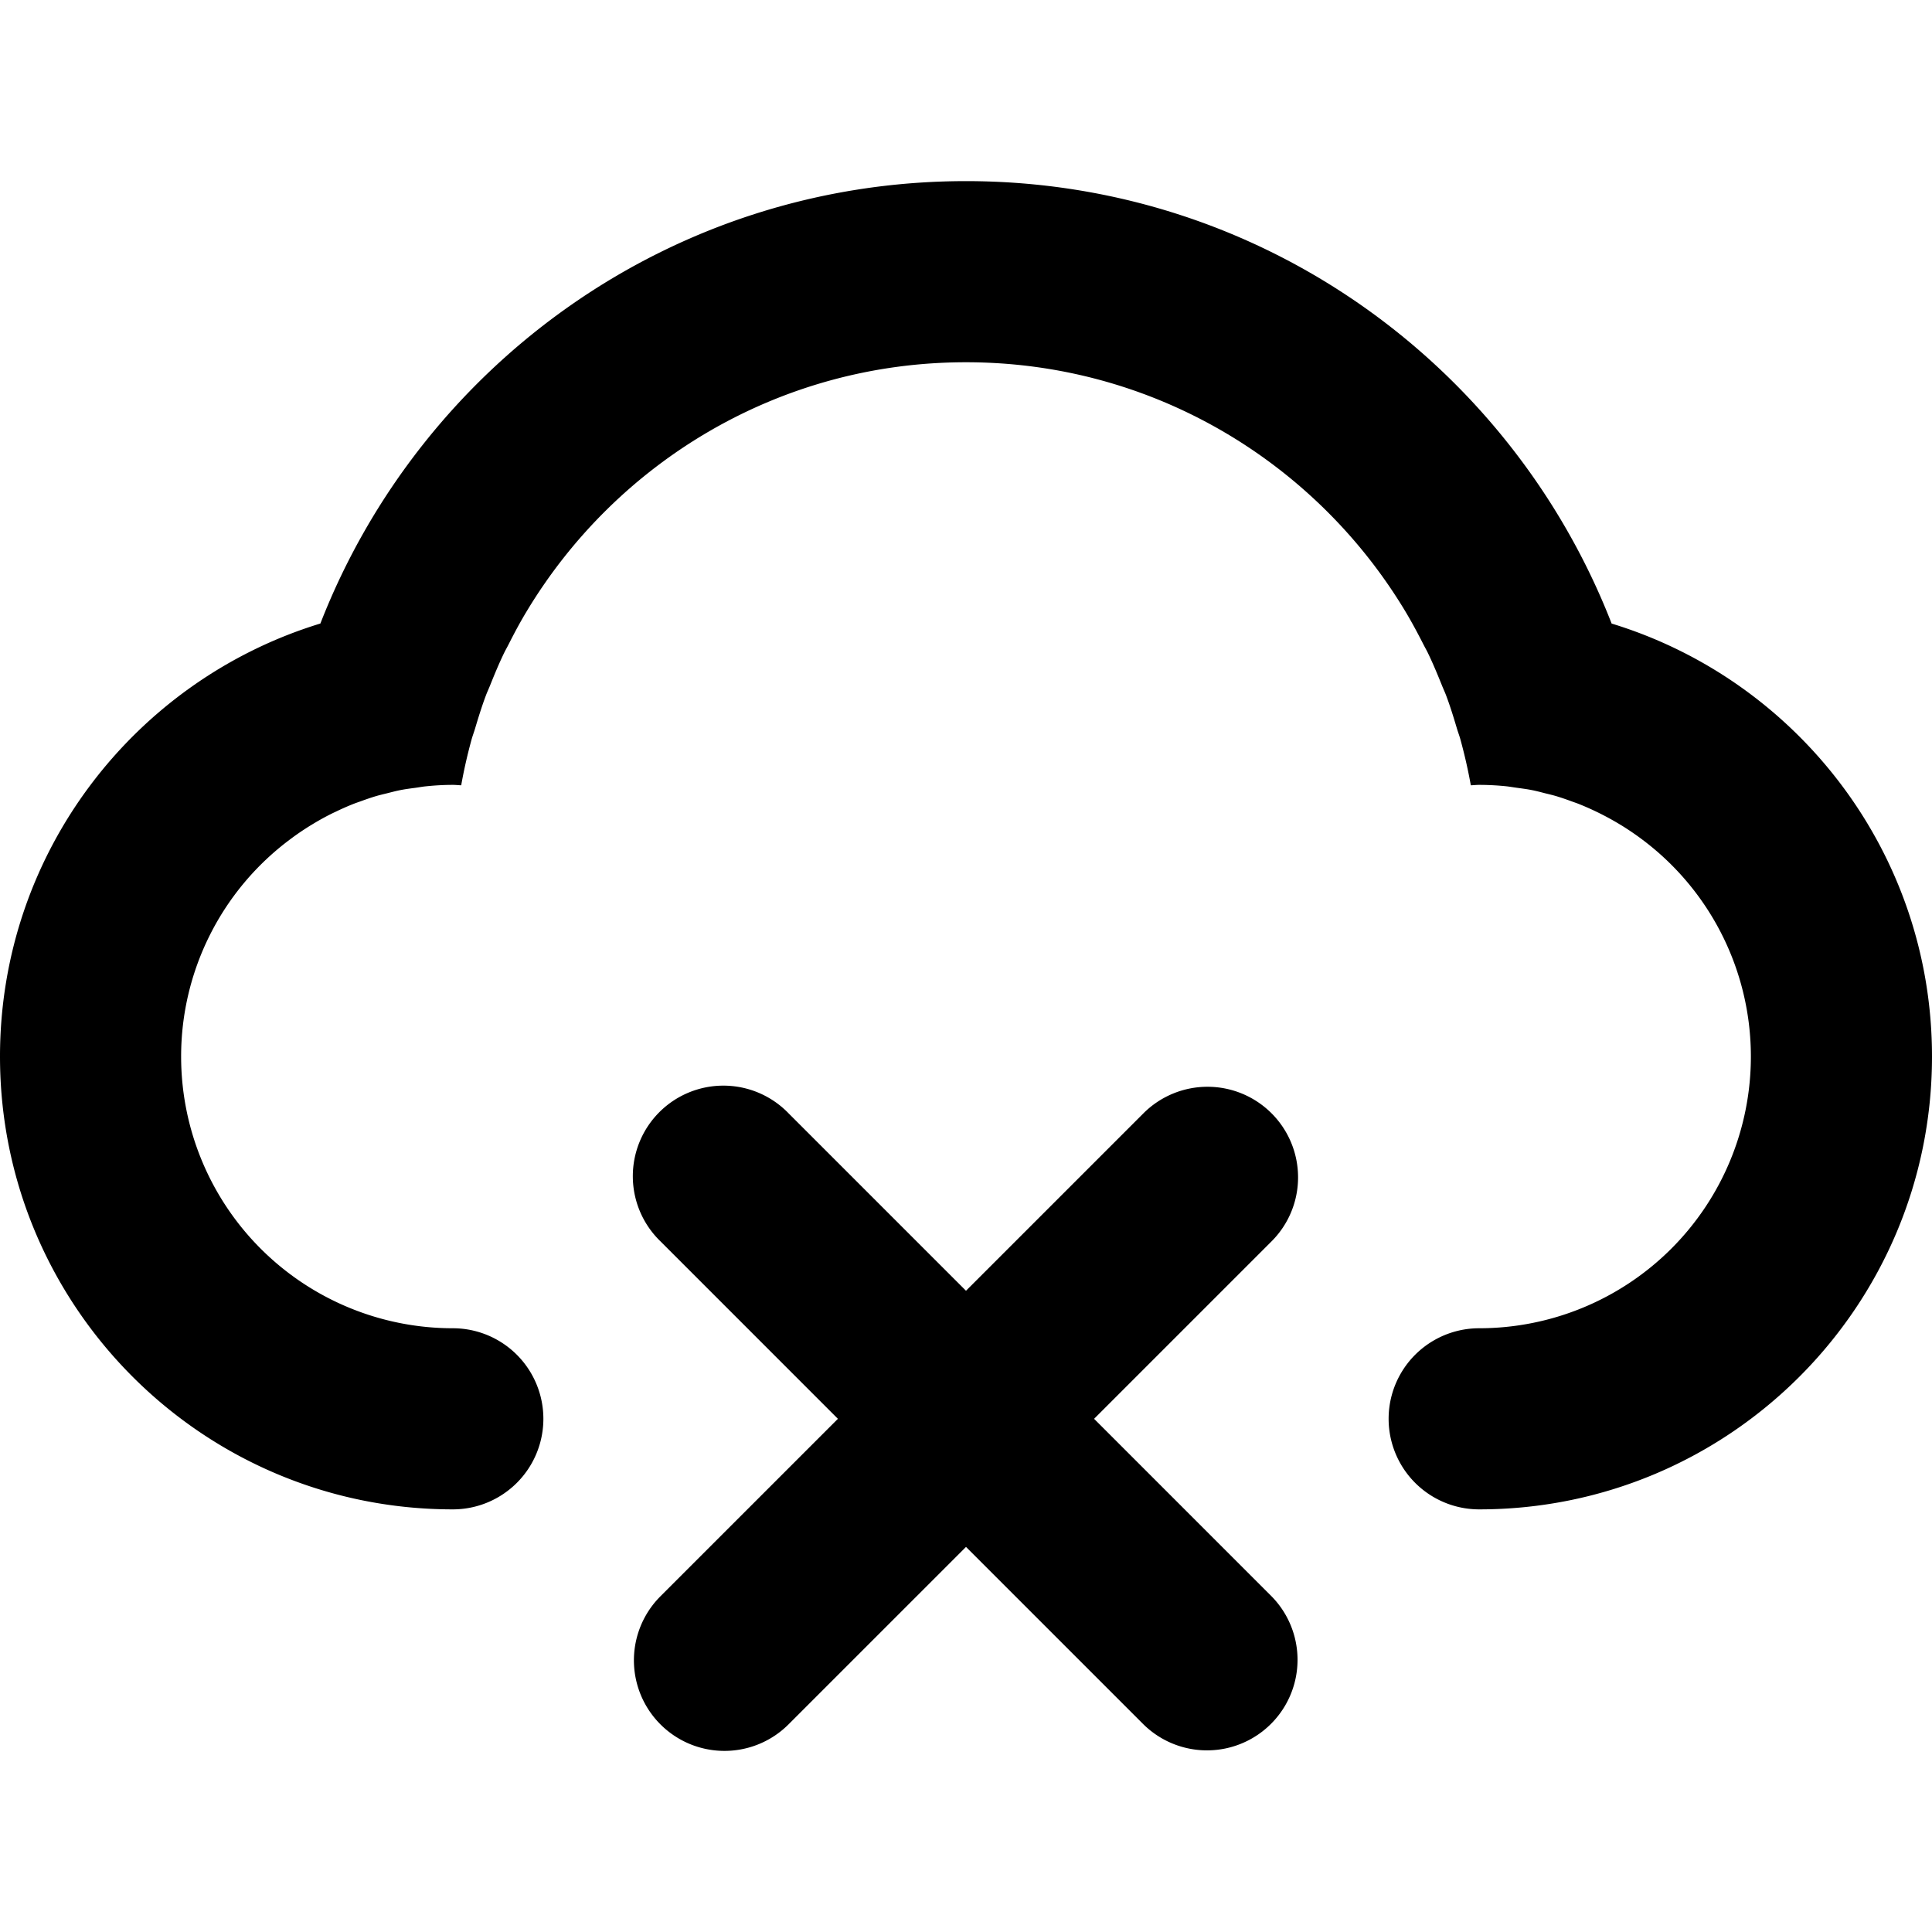<svg xmlns="http://www.w3.org/2000/svg" width="64" height="64"><path d="M43 39a3 3 0 00-5.121-2.121L32 42.758l-5.879-5.879a3 3 0 10-4.242 4.242L27.757 47l-5.879 5.879a3 3 0 004.243 4.243L32 51.243l5.879 5.879a3 3 0 004.242-4.243L36.243 47l5.879-5.879A2.99 2.99 0 0043 39zm10.387-18.344C50.048 12.086 41.752 6 32 6s-18.048 6.086-21.387 14.655C4.47 22.532 0 28.243 0 35c0 8.284 6.716 15 15 15a3 3 0 100-6 9 9 0 01-9-9 8.967 8.967 0 013.634-7.213l.04-.03c.194-.144.395-.278.6-.406l.096-.058c.192-.116.388-.225.589-.326.055-.028.111-.054.167-.08.184-.089.371-.172.561-.248.083-.033.168-.062.252-.092.171-.062.343-.123.519-.175.116-.034.236-.062.354-.091.152-.038.303-.079.457-.109.162-.032.328-.053.493-.075.119-.016.236-.039.356-.05.29-.03.584-.047.882-.047.094 0 .185.011.278.014.091-.513.206-1.017.342-1.512.033-.121.078-.237.114-.357.112-.375.227-.749.364-1.112.041-.11.092-.215.135-.324.148-.37.3-.737.473-1.093.042-.086.09-.168.133-.253.188-.372.384-.741.599-1.097C20.406 15.318 25.808 12 32 12c6.191 0 11.594 3.318 14.562 8.266.213.357.41.725.599 1.097.043.085.091.167.133.253.173.356.325.724.474 1.093.043.109.094.214.135.324.137.363.252.737.363 1.112.036.12.082.236.114.357.136.495.251.999.343 1.512.091-.003.183-.014.277-.014.298 0 .592.016.882.045.12.012.237.034.356.05.164.023.33.043.492.075.156.03.307.07.457.109.119.029.238.057.354.091.176.052.349.113.519.175.084.031.17.059.252.092a9.389 9.389 0 011.317.654l.096.058c.207.128.406.263.602.406l.04.03A8.978 8.978 0 0158 35a9 9 0 01-9 9 3 3 0 100 6c8.284 0 15-6.716 15-15 0-6.757-4.471-12.468-10.613-14.344z"/></svg>
